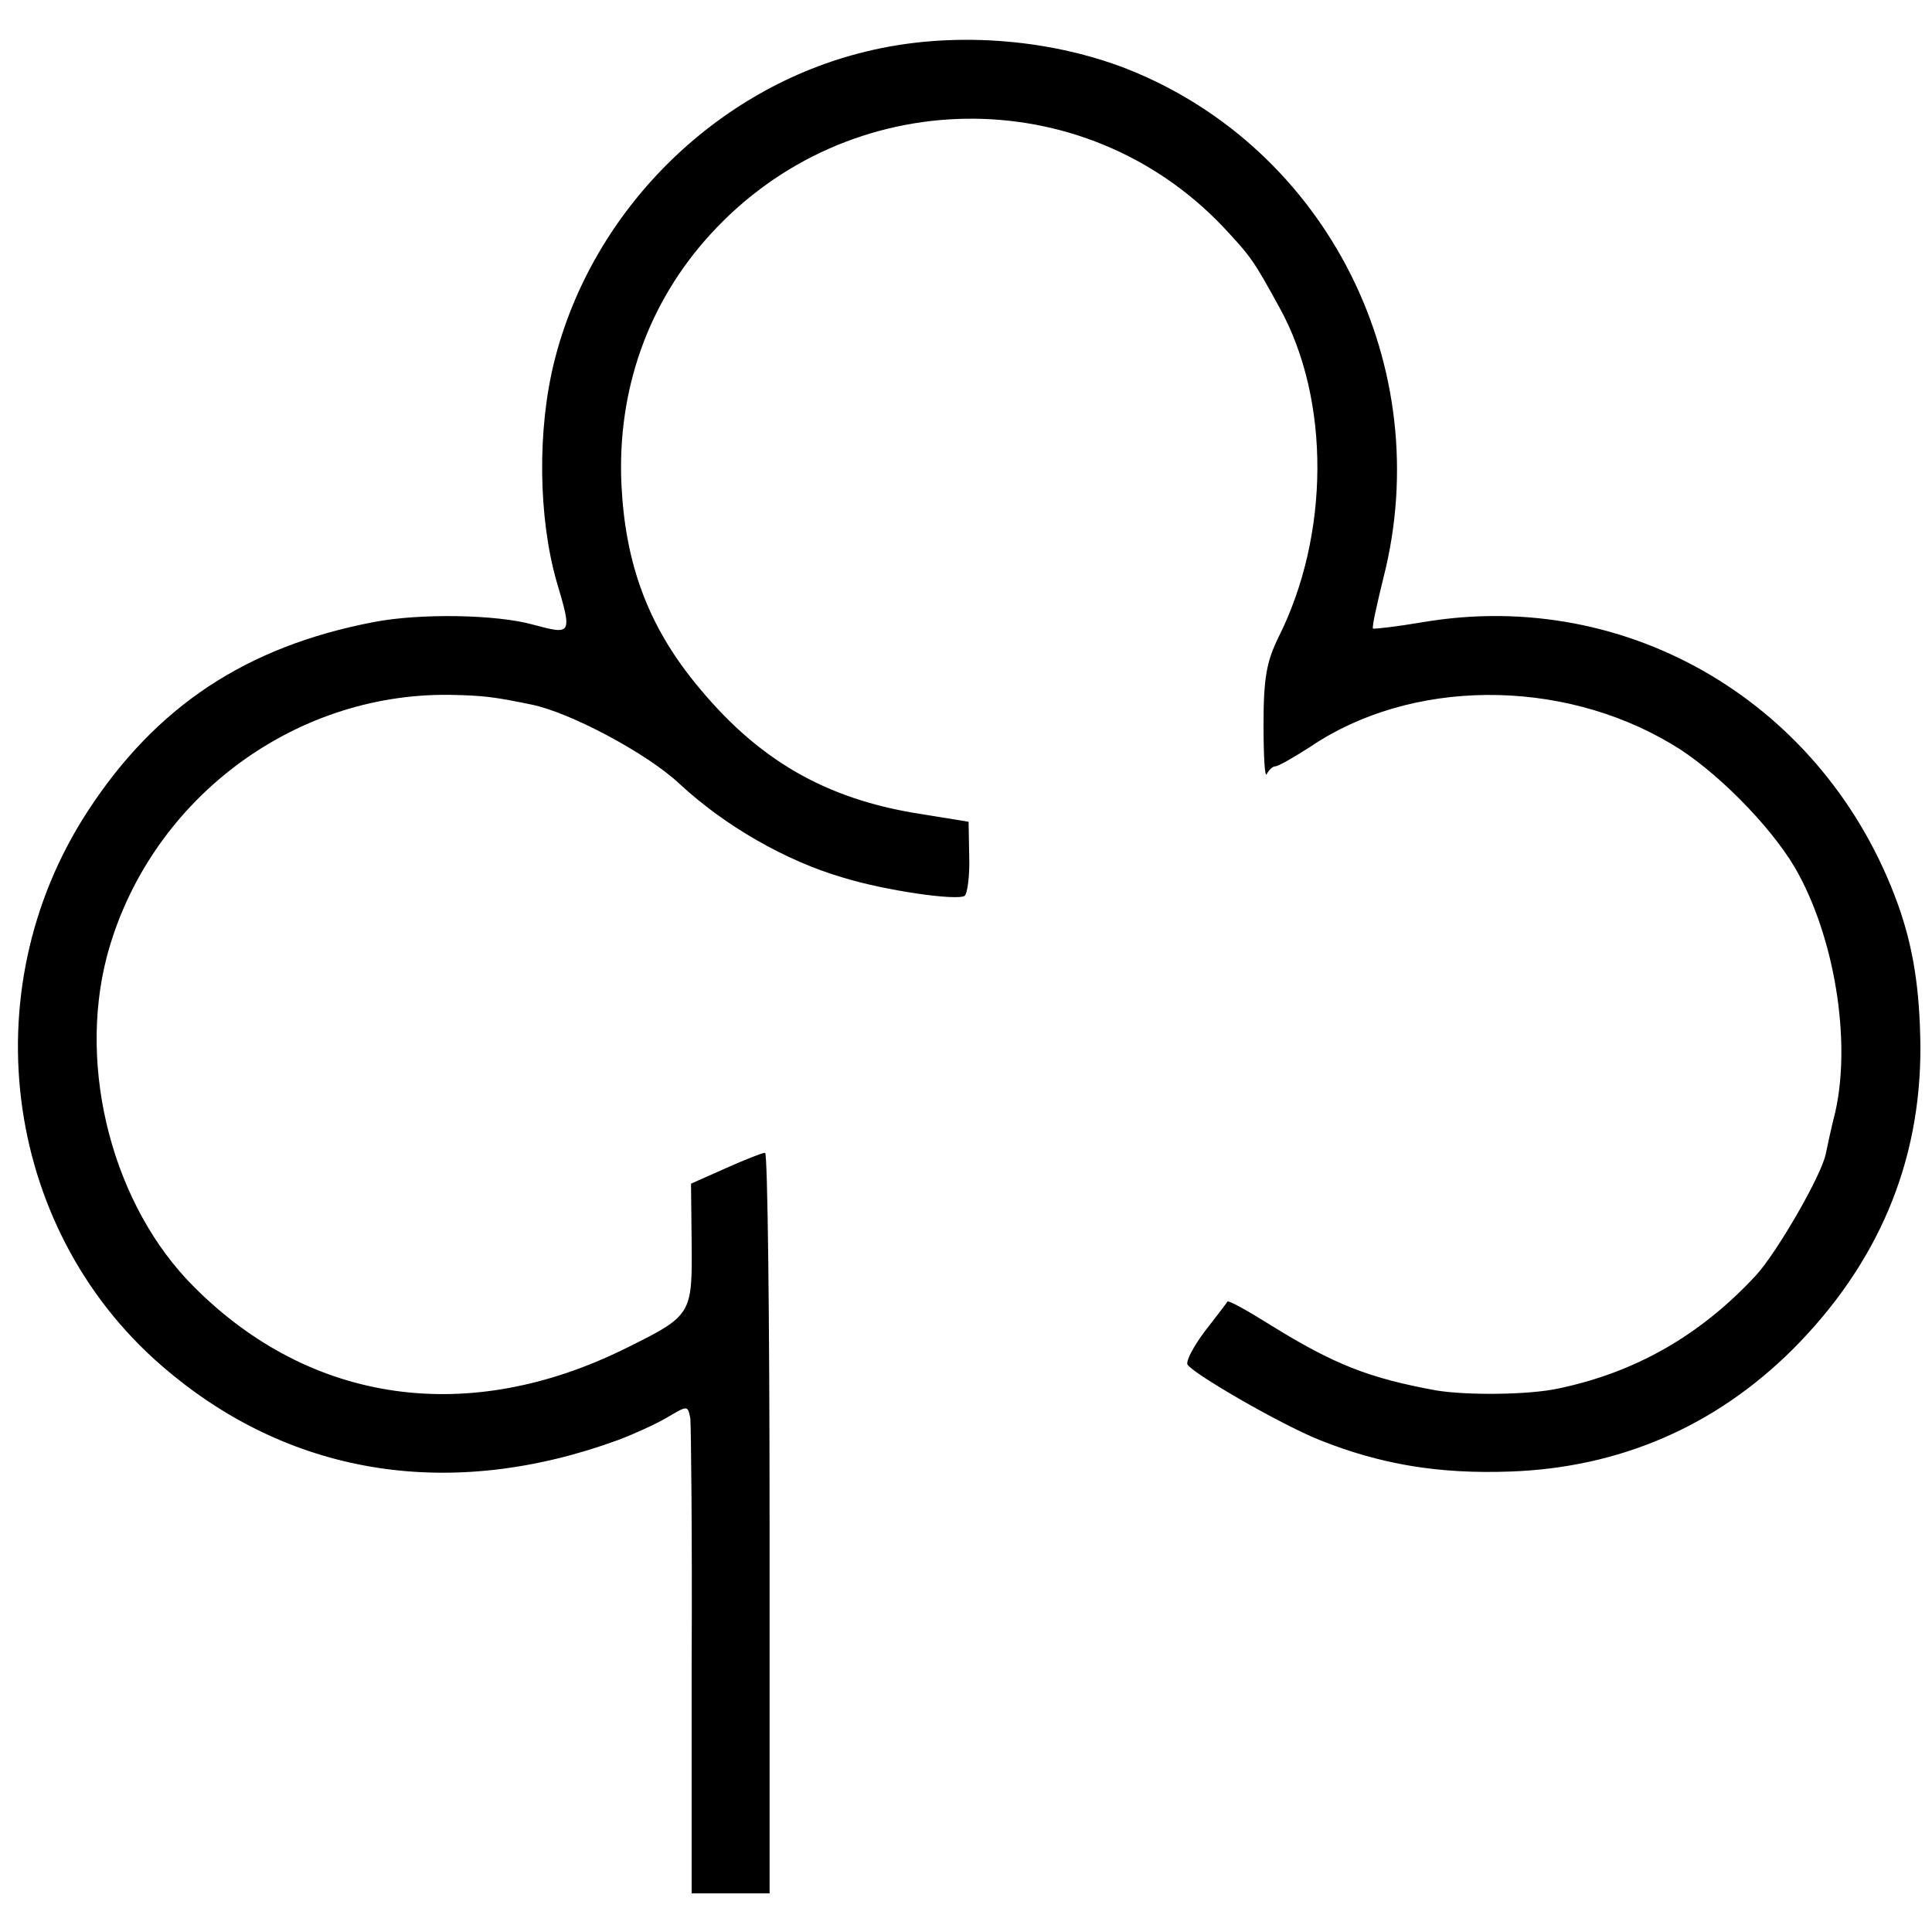 <?xml version="1.0" standalone="no"?>
<!DOCTYPE svg PUBLIC "-//W3C//DTD SVG 20010904//EN"
 "http://www.w3.org/TR/2001/REC-SVG-20010904/DTD/svg10.dtd">
<svg version="1.0" xmlns="http://www.w3.org/2000/svg"
 width="300pt" height="300pt" viewBox="0 0 300 300"
 preserveAspectRatio="xMidYMid meet">
<g transform="translate(0,300) scale(0.1,-0.1)"
fill="#000000" stroke="none">
<path d="M1345 2920 c-233 -56 -425 -246 -484 -480 -27 -107 -25 -243 3 -342
25 -84 24 -84 -36 -68 -57 16 -176 18 -248 4 -198 -38 -338 -131 -444 -294
-183 -281 -129 -659 126 -870 195 -163 441 -200 698 -106 24 9 59 25 76 35 32
19 32 19 36 -2 1 -12 3 -183 2 -379 l0 -358 60 0 61 0 0 575 c0 316 -3 575 -7
575 -4 0 -32 -11 -61 -24 l-54 -24 1 -93 c1 -110 0 -112 -101 -162 -245 -122
-490 -87 -671 94 -126 125 -182 338 -136 514 64 240 287 410 534 406 50 -1 67
-3 125 -15 60 -12 180 -76 230 -123 70 -65 165 -120 255 -146 65 -20 176 -36
188 -28 4 3 8 31 7 61 l-1 54 -74 12 c-149 23 -255 85 -351 204 -73 90 -108
185 -114 307 -7 148 42 284 138 389 214 235 579 240 796 12 44 -47 48 -53 88
-126 79 -143 78 -353 -2 -512 -18 -37 -23 -62 -23 -135 0 -49 2 -84 5 -77 3 6
9 12 13 12 5 0 29 14 54 30 156 106 388 108 561 5 67 -39 153 -126 192 -192
61 -105 88 -267 63 -379 -7 -27 -13 -57 -15 -66 -7 -34 -76 -153 -108 -188
-86 -93 -187 -151 -307 -176 -45 -10 -142 -11 -190 -3 -104 19 -158 40 -258
102 -35 22 -64 38 -66 36 -1 -2 -17 -23 -35 -46 -18 -24 -30 -47 -27 -52 10
-15 145 -93 205 -117 95 -38 185 -53 296 -49 170 6 318 70 438 189 133 133
200 291 199 472 -1 88 -11 153 -35 220 -112 310 -417 492 -737 438 -41 -7 -76
-11 -78 -10 -2 2 6 37 16 78 84 328 -87 668 -398 791 -123 48 -275 59 -405 27z"/>
</g>
</svg>
